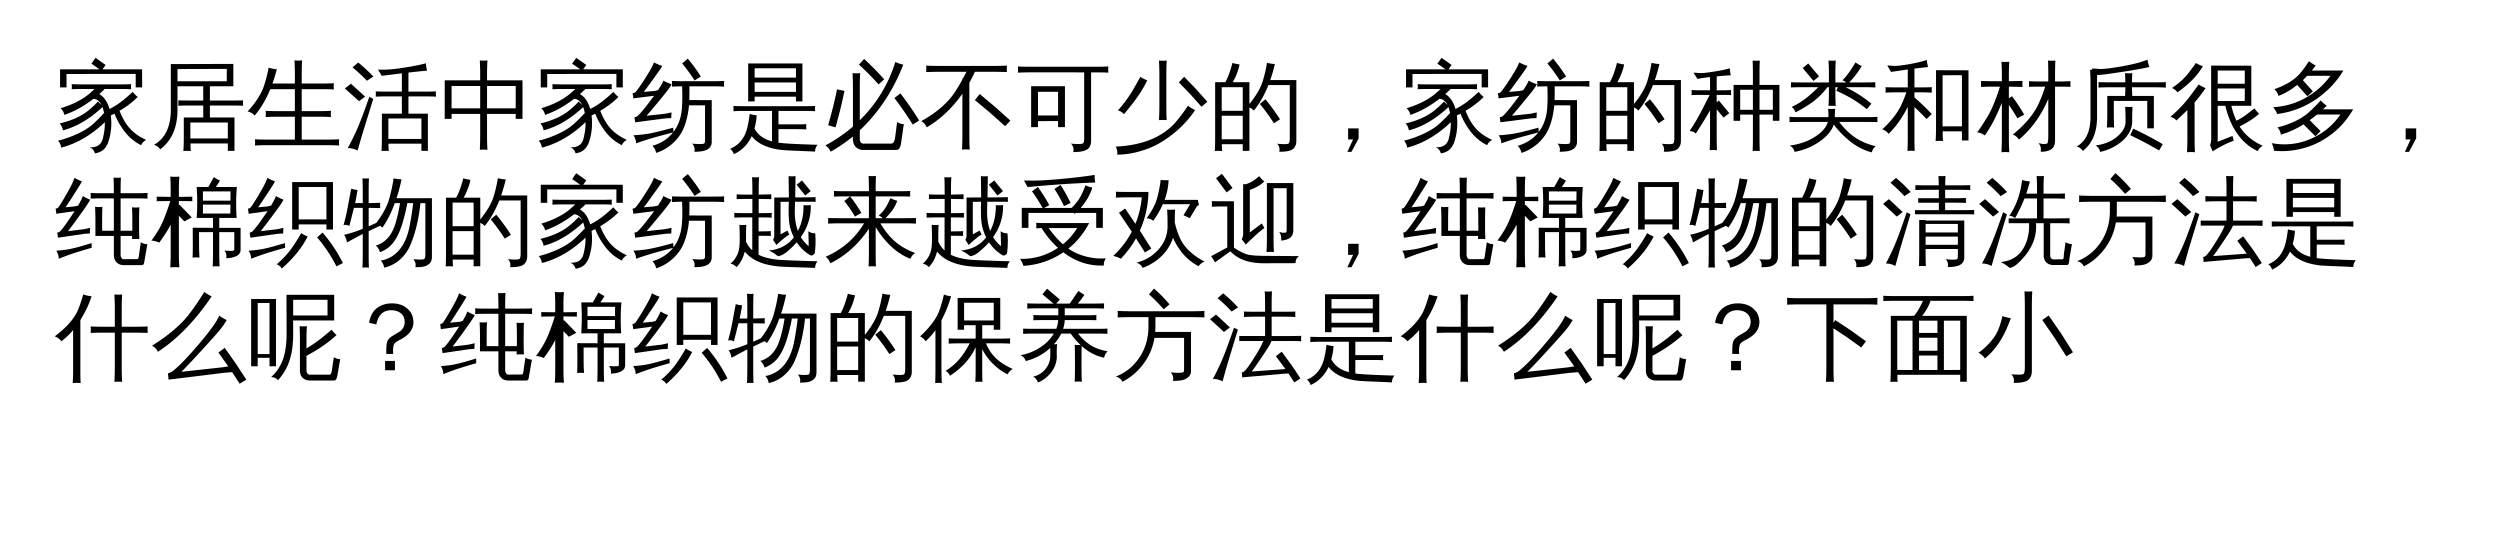 <svg xmlns="http://www.w3.org/2000/svg" xmlns:xlink="http://www.w3.org/1999/xlink" width="1039.824" height="230.513" viewBox="0 0 779.868 172.885"><rect x="0" y="0" width="779.868" height="172.885" fill="#808080" stroke="none"/><defs><symbol id="b" overflow="visible"><path d="M8.203-15.75c-.98 0-1.96.027-2.937.078a6.665 6.665 0 0 0 0-1.578c.976.043 1.957.063 2.937.063h12.672c.977 0 1.957-.02 2.938-.063a6.665 6.665 0 0 0 0 1.578c-.981-.05-1.961-.078-2.938-.078h-5.469l.078.11-1.609 1.468c1.469.856 2.535 2.406 3.203 4.656a23.706 23.706 0 0 0 3.531-2.187c1.114-.844 2.344-1.89 3.688-3.14.457.585.976 1.109 1.562 1.577-1.562 1.586-3.449 3.024-5.656 4.313.875 2.262 1.945 4.101 3.219 5.515 1.27 1.418 2.969 2.61 5.094 3.579a3.246 3.246 0 0 0-1.578 1.64C25.02.844 23.358-.504 21.953-2.266a22.636 22.636 0 0 1-3.328-5.78l-1.14.546c.363 3.012.062 5.883-.907 8.61-.2.468-.465.937-.797 1.406-.699.976-1.793 1.582-3.281 1.812-.23-.898-.766-1.523-1.61-1.875 1.47.02 2.532-.32 3.188-1.015.508-.555.844-1.278 1-2.172a17.98 17.98 0 0 0 .531-4.657C11.367-1.348 6.83 1.297 1.984 2.547A3.696 3.696 0 0 0 1 .375c2.04-.5 4.055-1.207 6.047-2.125 2-.926 3.625-1.945 4.875-3.063A41.753 41.753 0 0 0 15.25-8.14l.156.141a11.228 11.228 0 0 0-.531-2.11c-4.023 3.75-8.14 6.172-12.36 7.266-.093-.812-.43-1.531-1-2.156 3.833-.906 6.868-2.297 9.11-4.172a28.42 28.42 0 0 0 2.844-2.656l1.11 1.078c-.524-1.008-1.196-1.633-2.017-1.875a3.085 3.085 0 0 0-.53-.047c-3.024 2.324-6.04 3.992-9.048 5A3.932 3.932 0 0 0 1.813-9.75c4-1.207 7.148-2.86 9.453-4.953v-.14h.156l1-.907Zm-4.547-.5H1.641v-5.625h12.328l-2.547-1.781 1.281-1.813 3.14 2.219-.968 1.375h12.36v5.625h-2v-4.188H3.655Zm0 0" style="stroke:none"/></symbol><symbol id="c" overflow="visible"><path d="M12.422 3.61a10.264 10.264 0 0 0-2.297 0 71.24 71.24 0 0 0 .125-4.172V-6.86h6.063v-3.735h-4.657c-1.031 0-2.078.028-3.14.078a7.617 7.617 0 0 0 0-1.687c1.062.031 2.109.047 3.14.047h4.656v-4.453h-8.03v7.297c0 5.585-1.805 9.71-5.407 12.39-.469-.742-1.125-1.2-1.969-1.375C4.437-.285 6.203-3.957 6.203-9.312v-14.204l19.5-.062v6.969h-7.312v4.453h7.203c1.05 0 2.101-.016 3.156-.047a8.699 8.699 0 0 0 0 1.687 65.586 65.586 0 0 0-3.156-.078H18.39v3.735h7.672V3.547h-2.079V1.234H12.328c.02.801.05 1.594.094 2.375Zm11.562-8.907H12.297v4.969h11.687ZM8.281-18.157h15.375v-3.859l-15.375.047Zm0 0" style="stroke:none"/></symbol><symbol id="d" overflow="visible"><path d="M28.719-.063a11.46 11.46 0 0 0 0 1.938 66.039 66.039 0 0 0-3.532-.094H6.032c-1.187 0-2.383.032-3.578.094.063-.648.063-1.293 0-1.938C3.648 0 4.843.032 6.031.032h8.875v-7.125H9.375c-1.2 0-2.39.032-3.578.094.062-.645.062-1.29 0-1.938a68.03 68.03 0 0 0 3.578.094h5.531v-6.844H7.234c-1.336 3.25-2.953 5.993-4.859 8.22A4.1 4.1 0 0 0 .172-8.75c2.52-2.758 4.207-5.379 5.062-7.86a44.426 44.426 0 0 0 1.5-5.796c.82.261 1.672.43 2.547.5a50.59 50.59 0 0 1-1.375 4.453h7v-2.875c0-1.438-.043-2.89-.125-4.36.801.106 1.594.106 2.375 0a86.355 86.355 0 0 0-.11 4.36v2.875h6.47a67.77 67.77 0 0 0 3.562-.094 8.458 8.458 0 0 0 0 1.938 83.378 83.378 0 0 0-3.562-.079h-6.47v6.844h5.563a67.77 67.77 0 0 0 3.563-.094 8.458 8.458 0 0 0 0 1.938 67.77 67.77 0 0 0-3.563-.094h-5.562V.031h8.14c1.188 0 2.364-.031 3.532-.093Zm0 0" style="stroke:none"/></symbol><symbol id="e" overflow="visible"><path d="M14.203 3.61a9.85 9.85 0 0 0-2.25 0c.07-1.376.11-2.758.11-4.141v-7.516h6.234v-5.39H13.14c-1.012 0-2.016.027-3.016.078a7.2 7.2 0 0 0 0-1.641c1 .043 2.004.063 3.016.063h5.156v-5.704L12-19.859l-1.14-1.953c2.3.136 5.081-.079 8.343-.641 2.895-.445 5.094-.89 6.594-1.328.039.781.16 1.554.36 2.312-1.606.137-3.544.336-5.813.594v5.938h5.578c.988 0 1.992-.02 3.015-.063a7.2 7.2 0 0 0 0 1.64 60.85 60.85 0 0 0-3.015-.078h-5.578v5.391h6.062V3.547h-2.015V1.312H14.109c.02.758.051 1.524.094 2.297ZM24.391-6.563H14.078v6.39h10.313ZM8.14-13.297l1.234.625L5.937-1.578 4.484 3.453a7.116 7.116 0 0 0-1.453-.562 6.388 6.388 0 0 0-1.625-.204C2.281 1.113 3.18-.687 4.11-2.718c.926-2.031 2.27-5.554 4.032-10.578Zm-1.313-.078-1.875 1.422L.5-15.922l1.906-1.469Zm2.594-6.25-2.047 1.297a33.803 33.803 0 0 0-2.156-2.14 51.432 51.432 0 0 0-2.313-2.016l1.781-1.532a63.256 63.256 0 0 1 2.438 2.125c.79.73 1.555 1.485 2.297 2.266Zm0 0" style="stroke:none"/></symbol><symbol id="f" overflow="visible"><path d="M15 3.219a12.694 12.694 0 0 0-2.375 0c.07-1.45.11-2.903.11-4.36v-6.828H3.812v1.532H1.671v-12.016h11.062v-1.844c0-1.437-.039-2.89-.109-4.36.781.087 1.57.087 2.375 0a74.595 74.595 0 0 0-.125 4.36v1.844h11.063v12.015h-2.125v-1.53h-8.938v6.827c0 1.457.04 2.91.125 4.36ZM14.875-9.72h8.938v-6.969h-8.938Zm-2.14 0v-6.969H3.812v6.97Zm0 0" style="stroke:none"/></symbol><symbol id="g" overflow="visible"><path d="M22.89.14v-10.796h-5c-.218 2.437-.71 4.652-1.468 6.64a13.274 13.274 0 0 1-3.516 5.125c-1.574 1.446-3.328 2.473-5.265 3.079a4.033 4.033 0 0 0-1.172-2.204C10.102.93 12.727-1.21 14.344-4.453c.844-1.79 1.3-3.781 1.375-5.969.082-1.27.11-2.566.078-3.89a197.468 197.468 0 0 1-.047-2.266c-1.074 0-2.137.031-3.188.094a8.336 8.336 0 0 0 0-1.766 81.14 81.14 0 0 0 3.25.063h9.782c1.093 0 2.187-.02 3.281-.063a8.336 8.336 0 0 0 0 1.766 57.504 57.504 0 0 0-3.281-.094H18.03c0 1.898-.015 3.324-.047 4.281l7 .031V.797c0 .781-.297 1.441-.89 1.984-.813.719-2.324 1.067-4.532 1.047.227-.969.004-1.82-.671-2.547.625.082 1.363.13 2.218.14.864.009 1.375-.054 1.532-.187.164-.125.25-.492.25-1.093Zm-3.265-18.562a50.548 50.548 0 0 0-3.875-5.297l1.766-1.5a50.624 50.624 0 0 1 4.062 5.578ZM12.969-3.687l.062 1.468C9.457-1.3 6.921-.609 5.421-.14 3.93.33 2.583.773 1.376 1.203c0-.398-.063-.808-.188-1.234a4.206 4.206 0 0 0-.656-1.282c1.32-.062 2.79-.21 4.407-.453 1.625-.25 4.3-.89 8.03-1.921ZM9.89-18.36c.414.23.836.437 1.265.625.426.187.864.359 1.313.515a15.4 15.4 0 0 1-1.11 1.703c-.449.606-1.527 1.946-3.234 4.016-1.71 2.063-2.867 3.43-3.469 4.094l5.735-.61 2.046-.421-.078 1.765-1.734.078-9.516 1.235-.234-1.61c.445-.02.828-.187 1.14-.5.907-.894 2.145-2.39 3.72-4.484L7-13.641l-6.469.813-.234-1.61c.426-.019.766-.175 1.016-.468.687-.82 1.593-2.114 2.718-3.875 1.133-1.77 1.867-2.989 2.203-3.657.332-.675.579-1.21.735-1.609.406.219.82.422 1.25.61.437.187.879.351 1.328.484-.219.387-.492.82-.813 1.297-.324.48-1.12 1.593-2.39 3.343-1.262 1.75-2.117 2.907-2.563 3.47l3.39-.298 1.032-.234c.363-.54.68-1.04.953-1.5.281-.457.524-.953.735-1.484Zm0 0" style="stroke:none"/></symbol><symbol id="h" overflow="visible"><path d="M9.016-7.547a17.303 17.303 0 0 1-.704 4.094c1.07 2.031 2.899 3.375 5.485 4.031v-9.484h-9c-1.012 0-2.027.031-3.047.094a7.201 7.201 0 0 0 0-1.641 72.34 72.34 0 0 0 3.047.062h19.422c1.008 0 2.023-.02 3.047-.062a7.201 7.201 0 0 0 0 1.64 49.977 49.977 0 0 0-3.047-.093h-8.407v4.187H21.5c.988 0 1.992-.015 3.016-.047a7.065 7.065 0 0 0 0 1.625 60.85 60.85 0 0 0-3.016-.078h-5.688V1c1.364.188 3.54.336 6.532.453 2.988.125 4.879.188 5.672.188a3.232 3.232 0 0 0-.782 2.14 473.094 473.094 0 0 0-5.53-.25 134.273 134.273 0 0 1-4.485-.219c-4.574-.449-7.824-1.902-9.75-4.359-1.25 2.633-3.117 4.516-5.594 5.64a3.28 3.28 0 0 0-1.14-1.687C3.616 1.726 5.44-.625 6.202-4.156c.281-1.27.488-2.54.625-3.813.719.219 1.445.36 2.188.422Zm-.641-4.344H6.359v-11.828h16.922v11.828h-2.015v-1.468H8.375Zm12.89-7.406v-2.922H8.376v2.922Zm0 1.5H8.376v2.953h12.89Zm0 0" style="stroke:none"/></symbol><symbol id="i" overflow="visible"><path d="M23.86-14.375a106.502 106.502 0 0 1 5.859 8.453l-2.016 1.266a108.95 108.95 0 0 0-5.719-8.282Zm.89-8.969c-3.125 8.063-7.648 14.899-13.563 20.5v2.75c0 .375.094.696.282.969.195.27.453.406.765.406H21c.656-.011 1.063-.683 1.219-2.015l.625-4.735a3.077 3.077 0 0 0 2.078.64L24.094.938c-.188 1.54-.672 2.313-1.453 2.313H12.203c-.898 0-1.648-.305-2.25-.906C9.234 1.625 8.93.53 9.047-.937a47.529 47.529 0 0 1-6.969 4.75 4.21 4.21 0 0 0-1.61-1.97 47.257 47.257 0 0 0 8.579-5.859v-12.328c0-1.457-.04-2.91-.11-4.36.79.087 1.579.087 2.36 0a85.221 85.221 0 0 0-.11 4.36V-6a43.473 43.473 0 0 0 5.422-6.438 43.76 43.76 0 0 0 5.672-11.75c.782.375 1.602.657 2.469.844Zm-7.703 6.157a84.547 84.547 0 0 0-6.125-6.172l1.61-1.766a82.945 82.945 0 0 1 6.265 6.36Zm-10.64 2.015a145.884 145.884 0 0 1-2.798 11.39l-2.296-.671c1.07-3.688 2-7.414 2.78-11.188Zm0 0" style="stroke:none"/></symbol><symbol id="j" overflow="visible"><path d="m28.172-5.89-1.64 1.734-4.657-4.157-4.781-3.984 1.531-1.875 4.828 4.047ZM15.484 3.155a12.862 12.862 0 0 0-2.39 0c.07-1.46.11-2.933.11-4.422v-13C10.053-9.805 6.347-6.312 2.077-3.78A4.105 4.105 0 0 0 .375-5.734a39.976 39.976 0 0 0 4.14-2.61c2.551-1.875 4.563-3.86 6.032-5.953.781-1.144 1.664-2.617 2.656-4.422v-.375h.203c.395-.738.75-1.41 1.063-2.015H5.656c-1.25 0-2.5.027-3.75.078.051-.657.051-1.328 0-2.016 1.25.063 2.5.094 3.75.094H23.36c1.25 0 2.5-.031 3.75-.094a9.15 9.15 0 0 0 0 2.016c-1.25-.051-2.5-.078-3.75-.078h-6.265a42.412 42.412 0 0 1-1.719 3.422v16.421c0 1.489.035 2.961.11 4.422Zm0 0" style="stroke:none"/></symbol><symbol id="k" overflow="visible"><path d="M21.203-.5v-20.438H4.093a67.77 67.77 0 0 0-3.562.094c.07-.644.07-1.289 0-1.937a67.77 67.77 0 0 0 3.563.093h21.093a67.77 67.77 0 0 0 3.563-.093 8.458 8.458 0 0 0 0 1.937 67.77 67.77 0 0 0-3.563-.093H23.36V.297c0 1.383-.43 2.332-1.28 2.844-.919.539-2.345.8-4.282.78.238-.991.004-1.87-.703-2.64a19.96 19.96 0 0 0 2.218.14c.833.009 1.352-.073 1.563-.25.219-.179.328-.734.328-1.671ZM6.797-3.86h-2.14v-12.765h10.546v12.766h-2.14v-1.875H6.796Zm6.266-11.015H6.796V-7.5h6.266Zm0 0" style="stroke:none"/></symbol><symbol id="l" overflow="visible"><path d="M23.594-10.547a11.4 11.4 0 0 0 2.234 1.375c-3.031 4.48-7.015 8.074-11.953 10.781-1.7.895-3.621 1.63-5.766 2.204a27.084 27.084 0 0 1-6.593.937 3.903 3.903 0 0 0-.485-2.531C9.071 1.852 15.18-.535 19.36-4.953a52.913 52.913 0 0 0 4.235-5.594Zm6.047-1.219-1.828 1.547-3.485-3.89-3.594-3.72 1.672-1.733 3.688 3.812ZM8.75-19.53c.688.449 1.398.808 2.14 1.078-1.273 2.656-3.07 5.414-5.39 8.265L3.61-7.874a3.675 3.675 0 0 0-1.876-1.203c1.75-1.914 3.329-4.063 4.735-6.438Zm8.203 13.5a11.795 11.795 0 0 0-2.406 0c.082-1.469.125-2.942.125-4.422v-9.75c0-1.469-.043-2.942-.125-4.422.8.094 1.601.094 2.406 0a88.255 88.255 0 0 0-.11 4.422v9.75c0 1.48.036 2.953.11 4.422Zm0 0" style="stroke:none"/></symbol><symbol id="m" overflow="visible"><path d="M20.406-5.063a59.047 59.047 0 0 0-4.39-6.03l1.734-1.438a62.423 62.423 0 0 1 4.563 6.234Zm4.953-11.921h-6.672c-1.25 3.168-2.765 5.824-4.546 7.968a3.782 3.782 0 0 0-1.375-.968v13.53h-2.079V1.47h-6.53c.019.718.05 1.43.093 2.14a9.987 9.987 0 0 0-2.266 0 93.43 93.43 0 0 0 .094-4.171V-17.86h3.156c.801-1.364 1.547-3.375 2.235-6.032.718.23 1.457.387 2.218.47-.312 1.741-1.015 3.593-2.109 5.562h5.188v6.797c2.007-2.47 3.375-4.774 4.093-6.922a42.112 42.112 0 0 0 1.391-5.938c.79.219 1.61.344 2.453.375a46.219 46.219 0 0 1-1.437 5.016h8.14V.5c0 .977-.324 1.781-.968 2.406-.7.633-2.153.942-4.36.922.219-.95-.008-1.789-.672-2.515a17.9 17.9 0 0 0 2.125.14c.813.008 1.313-.062 1.5-.219.219-.28.328-.84.328-1.671Zm-14.672 8.03v-7.358H4.125v7.359Zm0 1.548H4.125v7.343h6.563Zm0 0" style="stroke:none"/></symbol><symbol id="n" overflow="visible"><path d="M16.844-.344 14.609 3.86h-1.28L15.108 0h-1.546v-3.453h3.28Zm0 0" style="stroke:none"/></symbol><symbol id="o" overflow="visible"><path d="M22.016 3.61a9.58 9.58 0 0 0-2.22 0c.052-1.4.079-2.778.079-4.141v-7.235h-3.969v1.938h-2.062v-11.188h6.031V-20.5c0-1.383-.027-2.758-.078-4.125.738.074 1.476.074 2.219 0a103.222 103.222 0 0 0-.078 4.125v3.484h6.203v11.188h-2.047v-1.938h-4.157V-.53c0 1.363.024 2.742.079 4.14Zm-.078-12.86h4.156v-6.266h-4.157Zm-2.063 0v-6.266h-3.969v6.266ZM8.578-.734c0 1.363.031 2.722.094 4.078a10.248 10.248 0 0 0-2.281 0C6.46 1.988 6.5.629 6.5-.734v-8.407l-.094.204C5.781-7.782 4.883-6.285 3.72-4.454l-1.672 2.61a2.803 2.803 0 0 0-.875-.563A4.175 4.175 0 0 0 .14-2.672a56.802 56.802 0 0 0 1.843-2.89c.614-1.02 1.407-2.473 2.375-4.36l2.032-3.984H3.719c-1 0-2.008.023-3.016.062.04-.258.063-.52.063-.781 0-.258-.024-.531-.063-.813 1.008.063 2.016.094 3.016.094H6.5v-4.125c-1.23.137-2.164.262-2.797.375-.637.117-1.023.172-1.156.172l-1.203-1.89a6.01 6.01 0 0 1 .984.03c.414.032.852.06 1.313.079.457.023 1.535-.094 3.234-.344 1.695-.258 2.96-.476 3.797-.656.832-.188 1.5-.352 2-.5a15.494 15.494 0 0 0 .297 2.172c-.524.023-1.168.062-1.938.125-.761.054-1.578.133-2.453.234v4.328h1.5c1.008 0 2.016-.031 3.016-.094a9.785 9.785 0 0 0-.031.813c0 .262.007.523.03.781-1-.039-2.007-.062-3.015-.062h-1.5v2.281l.672-.531 3.25 3.953-1.781 1.375-2.14-2.578Zm0 0" style="stroke:none"/></symbol><symbol id="p" overflow="visible"><path d="M4.328-5.469c-1.012 0-2.027.016-3.047.047a7.2 7.2 0 0 0 0-1.64c1.02.062 2.035.093 3.047.093h9.11c.039-.937.003-1.804-.11-2.61a9.85 9.85 0 0 0 2.25 0 14.722 14.722 0 0 0-.125 2.61h10.281c1 0 2.004-.031 3.016-.093a8.223 8.223 0 0 0 0 1.64 97.612 97.612 0 0 0-3.016-.047h-8.922c1.52 1.992 3.145 3.59 4.875 4.797 1.739 1.207 3.91 2.133 6.516 2.781a3.196 3.196 0 0 0-1.234 1.907C24.602 3.41 22.41 2.312 20.39.719a29.123 29.123 0 0 1-5.282-5.375C14.461-2.72 12.973-.941 10.641.672a19.272 19.272 0 0 1-7.766 3.187c-.2-.918-.719-1.57-1.563-1.953C5.103 1.414 8.25.133 10.75-1.937c1.3-1.094 2.14-2.27 2.516-3.532ZM15.61-16.312v1.734c0 1.367.036 2.742.11 4.125a10.316 10.316 0 0 0-2.25 0c.082-1.383.125-2.758.125-4.125v-1.735h-.469c-1.336 1.782-2.828 3.29-4.484 4.516a35.451 35.451 0 0 1-5.5 3.328 3.107 3.107 0 0 0-1.172-1.687 23.012 23.012 0 0 0 3.922-2.297c1.257-.914 2.722-2.203 4.39-3.86H4.766c-1.012 0-2.024.032-3.032.094.051-.55.051-1.097 0-1.64a71.2 71.2 0 0 0 3.032.062h8.828V-20.5c0-1.383-.043-2.758-.125-4.125.758.074 1.508.074 2.25 0a76.09 76.09 0 0 0-.11 4.125v2.703H19c-.344-.3-.746-.52-1.203-.656.957-.938 1.926-2.164 2.906-3.688l1.203-1.906c.602.461 1.242.836 1.922 1.125-.93 1.656-2.226 3.367-3.89 5.125h5.156c1 0 2.004-.02 3.015-.062a7.201 7.201 0 0 0 0 1.64 48.868 48.868 0 0 0-3.015-.093h-6.297a40.075 40.075 0 0 1 8.047 5.125l-1.422 1.734a38.77 38.77 0 0 0-9.516-5.719l.469-1.14Zm-5.093-3.391L8.78-18.266l-3.36-4.015 1.72-1.438Zm0 0" style="stroke:none"/></symbol><symbol id="q" overflow="visible"><path d="M19.172.5a10.125 10.125 0 0 0-2.281 0c.082-1.383.125-2.77.125-4.156V-21.61l10.125.03V.298h-2.047v-2.844h-6c0 1.012.023 2.027.078 3.047ZM8.203-21.844l-5.219.766-1.171-2c.687 0 1.332.043 1.937.125.895.043 2.508-.133 4.844-.531 2.332-.407 4.18-.852 5.547-1.344.062.762.195 1.5.406 2.219-1.563.18-2.985.343-4.266.5v5.859h2.281c1.051 0 2.102-.02 3.157-.063a8.86 8.86 0 0 0 0 1.704 53.311 53.311 0 0 0-3.156-.094H10.28v1.578a76.27 76.27 0 0 1 5.406 5.188l-1.624 1.546a80.843 80.843 0 0 0-3.782-3.718v9.53c0 1.384.024 2.77.078 4.157a9.85 9.85 0 0 0-2.25 0c.063-1.387.094-2.773.094-4.156v-9.61C6.535-6.832 4.54-4.02 2.22-1.75A3.739 3.739 0 0 0 .234-3.156c2.75-2.52 4.723-5.04 5.922-7.563a40.414 40.414 0 0 0 1.61-3.984H4.39c-1.055 0-2.094.031-3.125.094.05-.563.05-1.13 0-1.704a74.99 74.99 0 0 0 3.125.063h3.812Zm16.89 17.75v-15.968l-6.03.03v15.938Zm0 0" style="stroke:none"/></symbol><symbol id="r" overflow="visible"><path d="M19.266-16.484c-1.094 0-2.188.023-3.282.062a6.365 6.365 0 0 0 0-1.765c1.094.062 2.188.093 3.282.093h2.78v-2.312c0-1.407-.026-2.813-.077-4.219.758.074 1.52.074 2.281 0a95.004 95.004 0 0 0-.094 4.219v2.312h1.563c1.082 0 2.172-.031 3.265-.093a9.521 9.521 0 0 0 0 1.765 91.583 91.583 0 0 0-3.265-.062h-1.563V.14c.02 1.351-.34 2.3-1.078 2.843-.844.582-1.98.864-3.406.844.195-1.012-.027-1.906-.672-2.687.414.093.86.18 1.328.265.813.02 1.297-.058 1.453-.234.176-.336.266-1.117.266-2.344v-11.484C19.805-7.414 16.754-3.187 12.89.03a3.884 3.884 0 0 0-1.907-1.578c3.801-3.05 6.485-6.254 8.047-9.61.688-1.468 1.367-3.241 2.047-5.327ZM9.75-.328c0 1.426.04 2.863.125 4.312a12.039 12.039 0 0 0-2.438 0c.083-1.449.125-2.886.125-4.312v-11.094l-.39.906C6.203-8.19 5.32-6.328 4.532-4.922A47.871 47.871 0 0 1 2.25-1.234a5.02 5.02 0 0 0-1.063-.641A4.17 4.17 0 0 0-.14-2.203C.66-3.305 1.563-4.66 2.563-6.266a30.58 30.58 0 0 0 2.546-5 70.67 70.67 0 0 0 1.86-5.218H4.594a65.93 65.93 0 0 0-3.532.093c.008-.312.016-.625.016-.937 0-.313-.008-.625-.016-.938 1.165.055 2.344.078 3.532.078h2.968v-1.78c0-1.427-.042-2.852-.125-4.282a12.039 12.039 0 0 0 2.438 0 71.296 71.296 0 0 0-.125 4.281v1.782l4.25-.079c-.023.313-.031.625-.031.938 0 .312.008.625.031.937l-4.25-.093v3.656l.969-.672a56.416 56.416 0 0 1 2 2.813c.633.96 1.238 1.945 1.812 2.953l-2.14 1.109a55.176 55.176 0 0 0-1.735-2.828l-.906-1.328Zm0 0" style="stroke:none"/></symbol><symbol id="s" overflow="visible"><path d="M18.563-3.375a110.4 110.4 0 0 1 9.203 4.844l-1.157 1.953a114.62 114.62 0 0 0-9.015-4.766Zm-3.75 1.203C15.788-3.297 16.238-4.57 16.155-6c0-1.406-.039-2.8-.11-4.188.759.075 1.52.075 2.282 0A78.31 78.31 0 0 0 18.218-6c.052 1.367-.234 2.61-.859 3.734A9.816 9.816 0 0 1 14.97.61c-1.844 1.563-4.09 2.657-6.735 3.282-.18-.899-.656-1.57-1.437-2.016 3.488-.469 6.16-1.82 8.015-4.047Zm-2.22-1.547c-.741-.07-1.491-.07-2.25 0 .071-1.383.11-2.781.11-4.187v-5.688h5.563c.039-.945.07-1.844.093-2.687h-5.25c-1.054 0-2.105.031-3.156.093.05-.57.05-1.14 0-1.703 1.05.043 2.102.063 3.156.063h5.22c0-.957-.032-1.914-.095-2.875a9.987 9.987 0 0 0 2.266 0c-.043 1.023-.074 1.98-.094 2.875h7.438c1.05 0 2.101-.02 3.156-.063a8.86 8.86 0 0 0 0 1.703 53.311 53.311 0 0 0-3.156-.093h-7.438c.02.898.051 1.793.094 2.687h6.734v10.11h-2.062v-8.547H12.5v4.125c0 1.406.031 2.804.094 4.187ZM5.22-7.03v-10.563c0-1.383-.043-2.781-.125-4.187.238.031.472.047.703.047l-.203-.375c.332-.02.804-.008 1.422.03.613.044 1 .075 1.156.095 1.445.011 3.86-.29 7.234-.907 3.375-.613 5.899-1.289 7.578-2.03.133.804.336 1.573.61 2.312-1.813.418-4.469.898-7.969 1.437-3.492.531-5.637.84-6.438.922-.792.074-1.421.121-1.89.14a89.659 89.659 0 0 0-.031 2.516V-7.03c0 4.781-1.485 8.316-4.454 10.61C2.364 2.847 1.728 2.39.907 2.202 3.781.555 5.22-2.52 5.22-7.03Zm0 0" style="stroke:none"/></symbol><symbol id="t" overflow="visible"><path d="M19.906.375c-1.968.707-4.164 1.813-6.578 3.313l-.797-1.907c.239-.656.36-1.34.36-2.047l-.032-22.78 12.532.03v12.5h-6.22c.415 1.762.946 3.313 1.595 4.657 1.187-.582 2.382-1.344 3.593-2.282l2.016-1.578c.438.625.926 1.196 1.469 1.703-1.617 1.418-3.653 2.735-6.11 3.954 1.707 2.648 4.125 4.656 7.25 6.03a3.324 3.324 0 0 0-1.578 1.657c-3.98-1.836-6.949-5.227-8.906-10.188a25.466 25.466 0 0 1-1.188-3.953h-2.406V.704l4.625-1.813Zm-5-12.375h8.453v-3.906h-8.453Zm8.453-5.39v-4.126h-8.453v4.125ZM7.812 3.983a11.903 11.903 0 0 0-1.25-.062c-.417 0-.828.02-1.234.062.082-1.343.125-2.695.125-4.046v-9.11l-3.406 3.25c-.23-.27-.5-.5-.813-.687a4.652 4.652 0 0 0-1.062-.485 43.6 43.6 0 0 0 3.172-2.968c1.07-1.114 2.164-2.415 3.281-3.907l2.36-3.187c.331.23.68.437 1.046.625.364.187.727.36 1.094.515a43.404 43.404 0 0 1-2.453 3.313l-.969 1.14v11.5c0 1.352.035 2.704.11 4.047ZM2.345-14.703c-.2-.29-.438-.55-.719-.781a3.205 3.205 0 0 0-.984-.563 25.479 25.479 0 0 0 2.718-2.094 18.918 18.918 0 0 0 2.563-2.75c.789-1.03 1.52-2.02 2.187-2.968.332.187.68.37 1.047.547.375.18.75.335 1.125.468a21.946 21.946 0 0 1-2.297 3.172 24.935 24.935 0 0 1-2.859 2.813 47.305 47.305 0 0 1-2.781 2.156Zm0 0" style="stroke:none"/></symbol><symbol id="u" overflow="visible"><path d="M17.016-2.61 15.406-1l-3.719-3.719C9.345-3.25 6.989-2.179 4.625-1.516A3.902 3.902 0 0 0 3.547-3.75C7.609-4.8 10.757-6.273 13-8.172a46.175 46.175 0 0 0 4.047-4.015 11.391 11.391 0 0 0 1.875 1.671l-1.172 1.11h9.422C24.754-5.164 21.395-1.852 17.094.53c-2.086 1.164-4.387 2.016-6.907 2.547-2.523.54-5.09.688-7.703.438A6.527 6.527 0 0 0 1.75 1.14c4.238.78 8.297.336 12.172-1.329 3.875-1.664 6.96-4.195 9.265-7.593h-7.265c-.762.617-1.531 1.199-2.313 1.75Zm-2.407-12.406-1.703 1.547-3.187-3.547c-1.899 1.524-3.852 2.664-5.86 3.422a3.773 3.773 0 0 0-1.28-2.094c3.57-1.25 6.226-2.863 7.968-4.843a34.336 34.336 0 0 0 2.828-3.89c.664.53 1.379.98 2.14 1.343a27.428 27.428 0 0 1-1.25 1.578h9.86c-2.21 3.637-5.117 6.664-8.719 9.078-3.594 2.406-7.57 3.902-11.922 4.485a6.983 6.983 0 0 0-1.28-2.141c3.624-.188 7-1.156 10.124-2.906 3.125-1.75 5.711-4.047 7.766-6.891h-7.266c-.45.48-.898.938-1.344 1.375Zm0 0" style="stroke:none"/></symbol><symbol id="v" overflow="visible"><path d="M21.516 3.188c-.938 0-1.688-.293-2.25-.876-.563-.585-.844-1.374-.844-2.374v-5.86h-5.75v-4.828c0-1.406-.04-2.82-.11-4.25.758.105 1.52.105 2.282 0-.055 1.43-.078 2.844-.078 4.25v3.219h3.656v-10.094h-4.016a70.05 70.05 0 0 0-3.25.078 8.484 8.484 0 0 0 0-1.781c1.094.062 2.176.094 3.25.094h4.016v-.641c0-1.406-.031-2.82-.094-4.25.758.094 1.52.094 2.281 0-.054 1.43-.078 2.844-.078 4.25v.64h5.157c1.082 0 2.171-.03 3.265-.093a9.69 9.69 0 0 0 0 1.781 70.46 70.46 0 0 0-3.265-.078H20.53v10.094h3.657v-3.063c0-1.406-.032-2.82-.094-4.25.758.094 1.52.094 2.281 0-.055 1.43-.078 2.844-.078 4.25v1.422c0 1.43.023 2.844.078 4.25-.762-.07-1.523-.07-2.281 0 .02-.332.031-.664.031-1h-3.594v5.86c0 .374.086.703.266.984.187.281.437.422.75.422l4.047-.032c.27 0 .437-.117.5-.343.113-.399.18-.797.203-1.203l.547-3.72c.625.407 1.3.61 2.031.61l-1 5.75c-.063.364-.18.582-.344.656-.156.083-.289.126-.39.126ZM11.484-3.689l.016 1.47C8.344-1.302 6.102-.61 4.781-.142a85.124 85.124 0 0 0-3.547 1.344c0-.398-.062-.808-.187-1.234a4.818 4.818 0 0 0-.578-1.282 34.989 34.989 0 0 0 3.906-.453c1.438-.25 3.805-.89 7.11-1.921ZM8.75-18.358c.352.23.719.437 1.094.625.383.187.785.359 1.203.515a18.713 18.713 0 0 1-1.031 1.703c-.399.606-1.344 1.946-2.844 4.016-1.5 2.063-2.516 3.43-3.047 4.094l5.063-.61 1.828-.421-.094 1.765-1.516.078L1-5.359.766-6.97c.406-.02.742-.187 1.015-.5.801-.894 1.895-2.39 3.282-4.484l1.109-1.688-5.703.813-.203-1.61c.363-.019.664-.175.906-.468.582-.82 1.375-2.114 2.375-3.875 1.008-1.77 1.664-2.989 1.969-3.657.3-.675.515-1.21.64-1.609.364.219.735.422 1.11.61.382.187.785.351 1.203.484-.2.387-.446.82-.735 1.297-.293.48-.996 1.593-2.109 3.343-1.117 1.75-1.875 2.907-2.281 3.47l3.015-.298.907-.234c.312-.54.586-1.04.828-1.5.25-.457.469-.953.656-1.484Zm0 0" style="stroke:none"/></symbol><symbol id="w" overflow="visible"><path d="M21.406 3.61a8.919 8.919 0 0 0-2.14 0 85.25 85.25 0 0 0 .093-3.985v-6.719H15l.016 3.953c0 1.336.039 2.664.125 3.985a10.318 10.318 0 0 0-2.141 0c.04-1.32.063-2.649.063-3.985l-.032-5.328 6.328.031v-3.093h-5.093a68.456 68.456 0 0 0 0-9.64h3.625l1.75-3.11a9.864 9.864 0 0 0 1.875 1.093c-.293.563-.72 1.235-1.282 2.016h6.563a64.584 64.584 0 0 0-.063 9.64h-5.422v3.095h6.657v6.89c0 .469-.153.887-.453 1.25A2.844 2.844 0 0 1 26.359.5c-.843.352-1.804.531-2.875.531.176-.906-.011-1.707-.562-2.406 1 .137 1.945.156 2.844.063.156-.063.234-.258.234-.594v-5.188h-4.688v6.719c0 1.32.032 2.648.094 3.984ZM16.22-19.798v2.875h8.578l.031-2.875h-5.5l-.062.125a.5.5 0 0 1-.141-.125Zm0 4.11v2.796h8.547l.03-2.796ZM8.719 0c0 1.29.05 2.586.156 3.89a15.612 15.612 0 0 0-1.422-.062c-.48 0-.953.02-1.422.063.082-1.305.125-2.602.125-3.891v-9.422a36.987 36.987 0 0 1-1.672 2.86 57.41 57.41 0 0 1-1.906 2.75 4.59 4.59 0 0 0-1.14-.438A6.194 6.194 0 0 0 .14-4.453c.707-.914 1.43-1.992 2.171-3.234.739-1.239 1.422-2.672 2.047-4.297a79 79 0 0 0 1.672-4.829l-4.25.063a8.022 8.022 0 0 0 0-1.406l4.375.062v-2.437a62.38 62.38 0 0 0-.125-3.89c.469.042.942.062 1.422.062.477 0 .953-.02 1.422-.063a48.55 48.55 0 0 0-.156 3.89v2.438l4.219-.062c-.032.242-.047.48-.047.718 0 .231.015.461.046.688l-4.218-.063v1.329l.234-.125 3.781 3.921-2.312 1.235-1.703-1.75Zm0 0" style="stroke:none"/></symbol><symbol id="x" overflow="visible"><path d="M27.875 3.578a44.364 44.364 0 0 0-6.031-9.047l1.703-1.5a46.01 46.01 0 0 1 6.344 9.516ZM16.891-6.797c.625.43 1.289.781 2 1.063-1.72 3.449-4.407 6.773-8.063 9.984A3.404 3.404 0 0 0 9.25 2.922a27.793 27.793 0 0 0 4-4.125c1.145-1.477 2.36-3.344 3.64-5.594Zm-.782-1.11h-2.047v-14.812h12.735v14.813H24.75v-1.61h-8.64Zm8.641-13.265h-8.64v10.11h8.64ZM11.828-3.687l.031 1.468C8.598-1.3 6.29-.609 4.938-.14a95.456 95.456 0 0 0-3.672 1.344c0-.398-.063-.808-.188-1.234a4.392 4.392 0 0 0-.61-1.282 36.412 36.412 0 0 0 4.016-.453c1.477-.25 3.926-.89 7.344-1.921ZM9.016-18.36c.375.23.754.437 1.14.625.395.187.797.359 1.203.515a15.73 15.73 0 0 1-1.03 1.703C9.921-14.91 8.94-13.57 7.39-11.5 5.836-9.437 4.789-8.07 4.25-7.406l5.203-.61 1.875-.421-.078 1.765-1.594.078-8.625 1.235-.234-1.61c.406-.02.742-.187 1.015-.5.844-.894 1.977-2.39 3.407-4.484l1.172-1.688-5.891.813-.234-1.61c.382-.019.695-.175.937-.468.602-.82 1.426-2.114 2.469-3.875 1.039-1.77 1.71-2.989 2.015-3.657.313-.675.524-1.21.641-1.609.363.219.742.422 1.14.61.407.187.817.351 1.235.484-.2.387-.445.82-.734 1.297-.293.48-1.024 1.593-2.188 3.343a185.775 185.775 0 0 1-2.328 3.47l3.078-.298.938-.234c.332-.54.617-1.04.86-1.5.25-.457.476-.953.687-1.484Zm0 0" style="stroke:none"/></symbol><symbol id="y" overflow="visible"><path d="M27.672-17.688V.563c0 .938-.235 1.633-.703 2.094a3.826 3.826 0 0 1-1.703.953c-.7.164-1.618.239-2.75.22.218-.93-.008-1.767-.672-2.517.582.083 1.265.13 2.047.141.78.008 1.257-.062 1.437-.219.195-.242.297-.777.297-1.609v-15.766h-1.531c-.563 5.22-1.664 9.684-3.297 13.391a12.631 12.631 0 0 1-2.64 3.781 11.008 11.008 0 0 1-5.391 2.953 3.957 3.957 0 0 0-1.047-2.203A9.625 9.625 0 0 0 16.625-.64c1.852-1.718 3.156-4.218 3.906-7.5.25-1.132.5-2.5.75-4.093.258-1.602.438-2.907.532-3.907H20a58.258 58.258 0 0 1-1.547 6.36c-.906 2.93-2.012 5.094-3.312 6.5a9.108 9.108 0 0 1-3.688 2.437 4.112 4.112 0 0 0-1.297-2.078c3.082-.883 5.18-3.348 6.297-7.39a51.7 51.7 0 0 0 1.266-5.829h-1.64c-1.138 3.125-2.43 5.668-3.876 7.625a3.738 3.738 0 0 0-2.219-1.03c2.051-2.614 3.446-5.071 4.188-7.376a48.702 48.702 0 0 0 1.547-6.969c.8.2 1.625.305 2.469.313a50.325 50.325 0 0 1-1.563 5.89ZM7.937-.14c0 1.364.024 2.739.079 4.125a7.595 7.595 0 0 0-1-.062c-.344 0-.684.02-1.016.062A91.61 91.61 0 0 0 6.094-.14v-6.39l-1.532.797-3.39 1.843a8.058 8.058 0 0 0-.297-1.171 4.657 4.657 0 0 0-.61-1.204 33.81 33.81 0 0 0 3.25-.906 41.837 41.837 0 0 0 2.579-.969v-6.53h-2.75L1.906-9.017a2.666 2.666 0 0 0-.875-.312 2.239 2.239 0 0 0-.937.047c.312-1.094.594-2.196.844-3.313.25-1.113.539-2.613.875-4.5l.671-3.547c.313.094.633.18.97.25.331.063.663.106 1 .125-.18 1.23-.391 2.446-.641 3.641l-.126.469h2.407v-3.61A91.61 91.61 0 0 0 6-23.89c.332.043.672.063 1.016.063.343 0 .675-.02 1-.063a104.628 104.628 0 0 0-.079 4.125v3.61l3.625-.094a5.301 5.301 0 0 0-.062.828c0 .274.02.543.063.813l-3.626-.063v5.766L12-10.75l.188 1.328-4.25 2.016Zm0 0" style="stroke:none"/></symbol><symbol id="z" overflow="visible"><path d="m25.86-19.906-1.704 1.375-2.687-3.344 1.656-1.344ZM21.874-7.47c1.227-2.363 1.813-5.047 1.75-8.047.75.075 1.504.063 2.266-.03.093 3.616-.946 6.952-3.11 10.015.625 1.031 1.442 1.968 2.453 2.812 0-1.562-.039-3.113-.109-4.656.645.45 1.36.664 2.14.64.176 1.95.145 3.903-.093 5.86a.93.93 0 0 1-.375.766c-.336.32-.715.379-1.14.171a12.776 12.776 0 0 1-4.141-3.984c-.793.899-1.746 1.824-2.86 2.781C17.54-.18 16.523.332 15.61.406a10.643 10.643 0 0 0-2.843-1.781c3.343-.29 5.957-1.656 7.843-4.094-.78-1.601-1.265-3.172-1.453-4.703-.18-1.531-.218-3.664-.125-6.406l-2.578.031v10.14l2.14-1.171.61 1.281c-.324.094-.914.496-1.765 1.203-.856.7-1.61 1.371-2.266 2.016l-1.063-1.64c.258-.364.391-.782.391-1.25v-11.923l4.563-.03-.094-6.642a10.62 10.62 0 0 0 2.172 0l-.11 6.641 3.657-.031c.914 0 1.82-.02 2.718-.063-.043.493-.031.98.032 1.47-.918-.04-1.836-.052-2.75-.032h-3.72c-.023 1.023-.042 2.012-.062 2.969-.023 2.28.301 4.328.969 6.14ZM3.719-4.516v-.875c0-1.32-.031-2.648-.094-3.984.352.043.707.063 1.063.063.363 0 .722-.02 1.078-.063a97.375 97.375 0 0 0-.079 3.984v1.266a8.495 8.495 0 0 0 1.954 2.719v-10.281H4.766c-.918 0-1.836.023-2.75.062a8.403 8.403 0 0 0 0-1.469c.914.043 1.832.063 2.75.063h2.906v-4.422H5.469c-.899 0-1.805.023-2.719.062a9.002 9.002 0 0 0 0-1.5c.914.063 1.82.094 2.719.094h2.203v-1.469c0-1.32-.031-2.648-.094-3.984.352.043.707.063 1.063.063.363 0 .734-.02 1.109-.063a71.808 71.808 0 0 0-.11 3.984v1.47l3.954-.095a8.535 8.535 0 0 0-.031.766c0 .25.007.496.03.734l-3.952-.062v4.422h1.343c.914 0 1.832-.02 2.75-.063a4.287 4.287 0 0 0-.062.75c0 .25.02.492.062.719a64.738 64.738 0 0 0-2.75-.063H9.61v4.36c1.727-.008 3.016-.035 3.86-.078a4.417 4.417 0 0 0 0 1.484c-.492-.008-1.778-.023-3.86-.047v5.875h-.093c1.625.864 3.82 1.41 6.593 1.64.758.063 2.758.15 6 .266 3.239.114 5.207.172 5.907.172A2.99 2.99 0 0 0 27.422 3a3.261 3.261 0 0 0-.188 1.063A662.64 662.64 0 0 0 21 3.842c-2.293-.062-3.953-.14-4.984-.234-3.356-.304-6.024-1.07-8-2.296A9.355 9.355 0 0 1 6.422.14a12.816 12.816 0 0 1-1.125-1.172c-.2.824-.496 1.644-.89 2.468-.4.833-.962 1.63-1.688 2.391a2.806 2.806 0 0 0-.813-.703A3.272 3.272 0 0 0 .813 2.75c.82-.648 1.507-1.523 2.062-2.625.563-1.094.844-2.64.844-4.64Zm0 0" style="stroke:none"/></symbol><symbol id="A" overflow="visible"><path d="M16.14-.64c0 1.406.024 2.82.079 4.25a10.125 10.125 0 0 0-2.282 0c.063-1.43.094-2.844.094-4.25v-7.5C10.645-3.204 6.63.378 1.984 2.61A4.145 4.145 0 0 0 .531.577c5.188-2.258 9.188-5.734 12-10.422H4.562c-1.093 0-2.187.031-3.28.094a8.19 8.19 0 0 0 0-1.75c1.093.031 2.187.047 3.28.047h9.47v-6.797h-5.86a43.435 43.435 0 0 1 3.515 5.156l-2 1.14a41.43 41.43 0 0 0-3.328-4.858l1.813-1.438H6.39c-1.094 0-2.188.023-3.282.063.051-.583.051-1.165 0-1.75a65.69 65.69 0 0 0 3.282.078h7.64v-.547c0-1.407-.031-2.813-.094-4.219.758.074 1.52.074 2.282 0a108.547 108.547 0 0 0-.078 4.219v.547h7.515a65.69 65.69 0 0 0 3.282-.078 6.905 6.905 0 0 0 0 1.75 91.934 91.934 0 0 0-3.282-.063h-7.515v6.797h2.187a3.41 3.41 0 0 0-1.25-.813 10.309 10.309 0 0 0 1.985-2.203c.539-.812 1.097-1.883 1.671-3.219.676.336 1.391.602 2.141.797-.605 1.836-1.828 3.649-3.672 5.438h6.266c1.093 0 2.187-.016 3.281-.047a6.905 6.905 0 0 0 0 1.75 57.504 57.504 0 0 0-3.281-.094h-7.844c1.363 2.305 2.875 4.184 4.531 5.64 1.664 1.462 3.774 2.669 6.328 3.626A3.315 3.315 0 0 0 27 1.234C24.719.336 22.656-1 20.812-2.78a29.08 29.08 0 0 1-4.671-5.89Zm0 0" style="stroke:none"/></symbol><symbol id="B" overflow="visible"><path d="M27.344 3.313c-4.586.195-8.797-1.18-12.64-4.126C10.972 1.72 6.82 3.13 2.25 3.423a6.733 6.733 0 0 0-1.078-2.188c4.312.114 8.265-1.03 11.86-3.437-1.9-1.707-3.595-3.754-5.095-6.14-.562 0-1.132.023-1.703.062.063-.57.063-1.14 0-1.703 1.032.043 2.079.062 3.141.062H22.75c-1.637 3.156-3.793 5.809-6.469 7.953C17.688-.945 19.43-.145 21.516.438c2.093.582 4.254.796 6.484.64a3.28 3.28 0 0 0-.656 2.234ZM3.812-8.438H1.735v-6.235l6.5.031c-1-1.789-2.105-3.52-3.312-5.187l1.844-1.344a49.68 49.68 0 0 1 3.546 5.656l-1.609.875h8.547a14.459 14.459 0 0 0 3.453-4.859 28.64 28.64 0 0 0 .906-2.203c.688.312 1.399.547 2.141.703-.688 2.25-1.906 4.371-3.656 6.36h6.937v6.203h-2.078v-4.657h-6.39l-.344.328a1.813 1.813 0 0 0-.235-.328H3.812Zm11.094-6.782a44.485 44.485 0 0 0-2.984-5.36l1.906-1.233a46.873 46.873 0 0 1 3.125 5.625Zm9.578-9.734a9.47 9.47 0 0 0 .172 2.375 336.52 336.52 0 0 0-19.36 1.265c-.874.075-1.46.122-1.75.141l-1.108-2.015c.343-.02.867-.02 1.578 0 2.062.074 5.273-.083 9.64-.47 4.364-.394 7.973-.827 10.828-1.296ZM10.156-8.375a27.211 27.211 0 0 0 4.422 5.063 20.176 20.176 0 0 0 4.453-5.063Zm0 0" style="stroke:none"/></symbol><symbol id="C" overflow="visible"><path d="M4.516-17.953c-1.137 0-2.282.031-3.438.094a6.937 6.937 0 0 0 0-1.844c1.156.043 2.3.062 3.438.062h6.75A30.483 30.483 0 0 1 8.578-7.578l3.578 5.61-2 1.202-2.781-4.39a30.778 30.778 0 0 1-4.734 6.36A7.238 7.238 0 0 0 .266.343a28.125 28.125 0 0 0 5.796-7.578l-3.984-5.907 1.906-1.328 3.22 4.781a29 29 0 0 0 1.984-8.265Zm12.703 9.015v-1.218c0-1.332-.043-2.66-.125-3.985a11.983 11.983 0 0 0 2.468 0 82.569 82.569 0 0 0-.093 3.954c.238 1.148.61 2.39 1.11 3.734.507 1.336 1.128 2.492 1.858 3.469.739.98 1.657 1.906 2.75 2.78 1.094.876 2.301 1.645 3.625 2.313a3.349 3.349 0 0 0-1.078.547c-.336.258-.609.555-.828.89a17.18 17.18 0 0 1-3.375-2.343 17.316 17.316 0 0 1-2.656-3.047 20.261 20.261 0 0 1-1.953-3.515c-.125.406-.274.796-.438 1.171a13.748 13.748 0 0 1-2.797 4.22C13.989 1.8 11.91 3.144 9.454 4.061a2.992 2.992 0 0 0-.734-.968A2.827 2.827 0 0 0 7.5 2.438C10.094 1.77 12.258.534 14-1.267c2.145-2.195 3.219-4.754 3.219-7.671Zm-.907-8.218h10.36l.36 1.672c-.294.03-.509.14-.641.328-.125.187-.508.812-1.141 1.875-.637 1.062-.992 1.672-1.063 1.828l-1.984-.906 2.047-3.454h-8.5a28.047 28.047 0 0 1-1.344 2.641 34.498 34.498 0 0 1-1.64 2.547 3.09 3.09 0 0 0-.954-.563 4.013 4.013 0 0 0-1.124-.234c.624-.832 1.269-1.844 1.937-3.031.676-1.195 1.203-2.578 1.578-4.14a40.9 40.9 0 0 0 .875-4.798c.395.055.8.086 1.219.094.414.012.832.008 1.25-.015a20.421 20.421 0 0 1-.969 5.359c-.086.273-.172.539-.265.797Zm0 0" style="stroke:none"/></symbol><symbol id="D" overflow="visible"><path d="M5.86-15.11H4.296c-1.086 0-2.172.032-3.266.094.051-.593.051-1.18 0-1.765a83.07 83.07 0 0 0 3.266.062h3.64V-2.28c1.5 1.054 2.915 1.777 4.25 2.172 1.051.25 2.708.382 4.97.406l11.077.078c-.75.55-1.105 1.285-1.062 2.203l-10.016.031c-4.531 0-7.976-1.242-10.328-3.718L2.016 2.344A10.992 10.992 0 0 0 .812.406L5.86-2.313Zm1.64-5.765L5.656-19.5l-3.312-4.422 1.844-1.375Zm12.906 20a10.895 10.895 0 0 0-2.312 0c.082-1.426.125-2.844.125-4.25v-17.281h8.25V-7.61c-.063 1.273-.555 2.12-1.469 2.546-.68.368-1.465.56-2.36.579.157-.97-.042-1.875-.593-2.72a9.54 9.54 0 0 0 1.031.298c.656.023 1.035-.024 1.14-.14.114-.126.173-.556.173-1.298v-12.453h-4.094v15.672c0 1.406.035 2.824.11 4.25Zm-9.593-5.656v-15.516h.843c1.133-.375 2.11-.875 2.922-1.5.332-.25.742-.586 1.235-1.015.468.605.992 1.152 1.578 1.64-1.075 1.106-2.575 1.992-4.5 2.656V-7l3.734-2.813.828 1.47c-.562.312-1.476 1.046-2.734 2.202a93.744 93.744 0 0 0-3.094 2.922L10.359-4.89c.301-.507.454-1.054.454-1.64Zm0 0" style="stroke:none"/></symbol><symbol id="E" overflow="visible"><path d="M23.828.328v-2.172H13.766V-.53c0 1.351.023 2.703.078 4.047a9.05 9.05 0 0 0-2.156 0c.05-1.344.078-2.696.078-4.047v-10.36h2v.172h12.062V.906c0 .739-.281 1.364-.844 1.875-.773.688-2.21 1.02-4.312 1 .219-.918.004-1.73-.64-2.437.581.082 1.284.129 2.109.14.832.008 1.32-.054 1.468-.187.145-.125.22-.45.22-.969Zm5.11-14.36a7.687 7.687 0 0 0 0 1.407 72.343 72.343 0 0 0-2.61-.047H10.453v-1.297h7.438v-2.312h-6.438v-1.407h6.438v-2.609h-4.516c-.95 0-1.89.024-2.828.063.05-.508.05-1.016 0-1.516.937.031 1.879.047 2.828.047h4.484c0-.969-.027-1.942-.078-2.922.719.074 1.446.074 2.188 0a45.89 45.89 0 0 0-.094 2.922h5.016c.957 0 1.906-.016 2.843-.047a6.149 6.149 0 0 0 0 1.516 68.313 68.313 0 0 0-2.843-.063h-5.032v2.61h3.688c.937 0 1.879-.02 2.828-.063a7.166 7.166 0 0 0 0 1.531c-.95-.039-1.89-.062-2.828-.062h-3.688v2.312h6.47c.874 0 1.741-.02 2.608-.062ZM23.828-7v-2.656H13.766V-7Zm0 3.86v-2.563H13.766v2.562ZM7.875-13.298l1.172.625L5.734-1.578 4.328 3.453c-.43-.23-.89-.418-1.39-.562a5.806 5.806 0 0 0-1.563-.204c.844-1.574 1.71-3.374 2.61-5.406.894-2.031 2.19-5.554 3.89-10.578Zm-1.25-.078-1.86 1.422L.5-15.922l1.813-1.469Zm2.484-6.25-1.968 1.297a31.76 31.76 0 0 0-2.094-2.14 56.831 56.831 0 0 0-2.234-2.016l1.718-1.532c.82.688 1.614 1.399 2.375 2.125.758.73 1.492 1.485 2.203 2.266Zm0 0" style="stroke:none"/></symbol><symbol id="F" overflow="visible"><path d="M23.625 3.156c-.918 0-1.652-.277-2.203-.828-.543-.555-.813-1.281-.813-2.187V-9.891h-2.39c.332 4.47-1.485 8.586-5.453 12.344-1.032 1-1.961 1.531-2.782 1.594a12.679 12.679 0 0 0-2.78-1.828c4.155-.367 6.898-2.664 8.233-6.906.5-1.696.704-3.43.61-5.204h-6.36v-1.5h8.844v-6.203H14.61a48.824 48.824 0 0 1-2.921 6.11 3.141 3.141 0 0 0-1.797-.704c2.132-3.101 3.46-6.828 3.984-11.171.8.23 1.613.375 2.438.437a52.305 52.305 0 0 1-1.141 3.828h3.36V-20.5c0-1.383-.04-2.758-.11-4.125.758.074 1.508.074 2.25 0a76.09 76.09 0 0 0-.11 4.125v1.406h3.657c1.008 0 2.023-.02 3.047-.062a7.2 7.2 0 0 0 0 1.64 61.491 61.491 0 0 0-3.047-.078h-3.657v6.203h5.141c1.02 0 2.024-.02 3.016-.062a8.223 8.223 0 0 0 0 1.64 58.94 58.94 0 0 0-3.016-.078h-3.062V.141c0 .332.086.625.265.875.188.257.426.39.719.39l2.75-.031c.156 0 .27-.059.344-.172a.574.574 0 0 0 .125-.36l.062-1.046.532-3.781c.601.406 1.265.609 1.984.609l-.813 4.656c0 .782-.125 1.367-.375 1.766a.64.64 0 0 1-.359.11ZM7.937-13.297l1.204.625L5.797-1.578 4.359 3.453a7.045 7.045 0 0 0-1.406-.562 5.965 5.965 0 0 0-1.578-.204A83.732 83.732 0 0 0 4-2.718c.906-2.031 2.219-5.554 3.938-10.578Zm-1.265-.078-1.844 1.422L.5-15.922l1.844-1.469Zm2.516-6.25-1.985 1.297a52.005 52.005 0 0 0-2.11-2.14 34.55 34.55 0 0 0-2.28-2.016l1.75-1.532a56.53 56.53 0 0 1 2.39 2.125c.77.73 1.516 1.485 2.234 2.266Zm0 0" style="stroke:none"/></symbol><symbol id="G" overflow="visible"><path d="M22.375-.375v-9.75h-9.234c-.5 3.023-1.653 5.734-3.454 8.14C7.896.41 5.712 2.266 3.141 3.579 2.703 2.691 2 2.156 1.03 1.968 3.801.907 6.082-.811 7.875-3.186c2.258-2.989 3.39-6.504 3.39-10.547v-2.844H5.392c-1.25 0-2.5.031-3.75.094.07-.688.07-1.368 0-2.047 1.25.074 2.5.11 3.75.11H25c1.25 0 2.5-.036 3.75-.11-.055.68-.055 1.36 0 2.047-1.25-.063-2.5-.094-3.75-.094H13.437v2.844c0 .586-.023 1.171-.062 1.765h11.156V.203c0 .781-.261 1.406-.781 1.875a4.17 4.17 0 0 1-1.844.969c-.761.176-1.758.265-2.984.265.207-1.023-.04-1.914-.735-2.671.645.082 1.422.129 2.329.14.906.008 1.441-.054 1.609-.187.164-.125.25-.45.25-.969Zm-6.36-18.656a49.23 49.23 0 0 0-4.593-4.657L13-25.5a45.575 45.575 0 0 1 4.828 4.922Zm0 0" style="stroke:none"/></symbol><symbol id="H" overflow="visible"><path d="M9.61-9.14v-1.547h8.046v-6.032h-3.484c-1.055 0-2.094.032-3.125.094.05-.57.05-1.14 0-1.703a74.99 74.99 0 0 0 3.125.062h3.484v-2.203c0-1.383-.039-2.77-.11-4.156.759.074 1.509.074 2.25 0a92.342 92.342 0 0 0-.093 4.156v2.203h4.281c1.032 0 2.07-.02 3.125-.062a8.86 8.86 0 0 0 0 1.703 52.757 52.757 0 0 0-3.125-.094h-4.28v6.032h6.062c1.05 0 2.109-.02 3.172-.063a7.758 7.758 0 0 0 0 1.703 54.038 54.038 0 0 0-3.172-.094h-6.094c-.18.418-.414.891-.703 1.422-.293.524-1.153 1.84-2.578 3.953C14.973-1.66 14-.28 13.469.375l9.812-.703.703-.078-2.953-3.985 1.813-1.406 3.015 4.094c.97 1.406 1.907 2.82 2.813 4.25L26.766 3.78 24.953 1l-1.562.078-12.875 1.125L10.39.641a1.61 1.61 0 0 0 1-.532c.78-.832 1.796-2.273 3.046-4.328 1.344-2.125 2.223-3.765 2.641-4.922Zm-1.641-4.157 1.203.625L5.797-1.578 4.39 3.453a7.045 7.045 0 0 0-1.407-.562 6.202 6.202 0 0 0-1.609-.204c.863-1.574 1.742-3.374 2.64-5.406C4.91-4.75 6.228-8.273 7.97-13.297Zm-1.297-.078-1.844 1.422L.5-15.922l1.844-1.469Zm2.547-6.25-2.016 1.297a38.63 38.63 0 0 0-2.094-2.14 44.582 44.582 0 0 0-2.265-2.016l1.719-1.532a45.702 45.702 0 0 1 2.421 2.125c.77.73 1.516 1.485 2.235 2.266Zm0 0" style="stroke:none"/></symbol><symbol id="I" overflow="visible"><path d="M21 3.61a11.261 11.261 0 0 0-2.406 0 79.35 79.35 0 0 0 .125-4.422v-10.922h-3.813c-1.23 0-2.469.027-3.719.078.063-.676.063-1.348 0-2.016 1.227.055 2.47.078 3.72.078h3.812v-5.64c0-1.489-.043-2.961-.125-4.422.8.074 1.601.074 2.406 0a75.27 75.27 0 0 0-.125 4.422v5.64h4.375a85.45 85.45 0 0 0 3.734-.078c-.054.668-.054 1.34 0 2.016a92.054 92.054 0 0 0-3.734-.078h-4.375V-.813c0 1.477.04 2.954.125 4.422Zm-12.953.374c-.406-.043-.82-.062-1.235-.062-.406 0-.812.02-1.218.062.082-1.367.125-2.742.125-4.125v-12.421L5.25-12a22.832 22.832 0 0 1-3.203 2.953 4.65 4.65 0 0 0-.86-.875 3.8 3.8 0 0 0-1.218-.656 33.677 33.677 0 0 0 3.406-2.89c1.727-1.72 2.969-3.395 3.719-5.032.289-.645.613-1.492.968-2.547.364-1.062.626-1.93.782-2.61.426.137.86.259 1.297.36.445.094.894.168 1.343.219-.648 1.875-1.296 3.43-1.953 4.656A56.923 56.923 0 0 1 7.97-15.64v15.5c0 1.383.023 2.758.078 4.125Zm0 0" style="stroke:none"/></symbol><symbol id="J" overflow="visible"><path d="m29.75 2.906-2.078 1.281L25.328.579l-2.812.235L5.5 2.905 5.297.937a4.017 4.017 0 0 0 1.64-.796c1.657-1.301 3.922-3.602 6.797-6.907 2.883-3.312 4.973-5.945 6.266-7.906.488-.758.926-1.55 1.313-2.375a14.1 14.1 0 0 0 2.312 1.375c-.45.824-1.059 1.73-1.828 2.719-.774.98-2.735 3.195-5.89 6.64-3.15 3.45-5.29 5.711-6.423 6.782l12.86-1.406 1.781-.297-3.078-4.297L23.016-7l3.453 4.89Zm-13.094-27.36a13.247 13.247 0 0 0 2.282 1.407C13.77-15.43 8.18-9.672 2.172-5.766A4.045 4.045 0 0 0 .344-7.672c5-3.125 8.797-6.328 11.39-9.61a79.611 79.611 0 0 0 4.922-7.171Zm0 0" style="stroke:none"/></symbol><symbol id="K" overflow="visible"><path d="M16.484-9.578c0-1.406-.03-2.8-.093-4.188.75.086 1.504.086 2.265 0a67.662 67.662 0 0 0-.125 4.188v2.75a42.962 42.962 0 0 0 5.094-3.531l2.75-2.297c.457.617.969 1.172 1.531 1.672-2.593 2.367-5.718 4.523-9.375 6.468v4.61c0 .344.098.64.297.89.195.258.442.391.735.391h6.03c.407 0 .677-.352.813-1.047l.657-4.422c.601.407 1.265.61 1.984.61l-.813 4.75c-.148.945-.355 1.53-.625 1.75a.762.762 0 0 1-.5.171h-7.578c-.875 0-1.605-.277-2.187-.828-.574-.543-.86-1.296-.86-2.265Zm-4.187-13.969h14.875v8H14.375v4.188c.02 4-.586 7.359-1.813 10.078a17.266 17.266 0 0 1-2.906 4.36c-.586-.65-1.312-.962-2.187-.938a13.186 13.186 0 0 0 3.218-4.313c1.094-2.344 1.641-5.406 1.641-9.187Zm2.078 6.453h10.719v-4.89H14.375ZM3.312-1.266H1.267V-22.25h7.75v20.984H7V-3.89H3.312ZM7-21H3.312v15.938H7Zm0 0" style="stroke:none"/></symbol><symbol id="L" overflow="visible"><path d="M21.906-15.078c0 2.23-1.293 4.027-3.875 5.39-1.074.543-1.726.961-1.953 1.25-.398.45-.574 1.36-.531 2.735l.031.61h-2.14v-1.298c0-1.457.175-2.476.53-3.062.313-.445.77-.867 1.376-1.266 1.363-.781 2.191-1.285 2.484-1.515.895-.758 1.344-1.696 1.344-2.813 0-1.562-.7-2.656-2.094-3.281A5.204 5.204 0 0 0 15-18.734c-2 0-3.39.918-4.172 2.75l-.375 1.14a3.246 3.246 0 0 0-.094.531l-2.28-.5c.444-2.812 1.82-4.656 4.124-5.53.883-.352 1.875-.532 2.969-.532 2.187 0 3.922.664 5.203 1.984l.625.735c.563.875.863 1.902.906 3.078ZM16.141 0h-3.078v-2.922h3.078Zm0 0" style="stroke:none"/></symbol><symbol id="M" overflow="visible"><path d="M19.469 3.625a11.083 11.083 0 0 0-2.219 0c.063-1.367.094-2.742.094-4.125v-6.703c-1.543 3.437-4.211 6.406-8 8.906A3.366 3.366 0 0 0 7.969.172C9.602-.836 11-2.008 12.156-3.344c1.164-1.344 2.274-3.031 3.328-5.062h-3.562c-1.024 0-2.027.031-3.016.094.051-.551.051-1.098 0-1.641.989.043 1.992.062 3.016.062h5.422v-4.171h-3.61v1.406H11.72v-9.922h13.297v9.922h-2.032v-1.406h-3.593v4.171h5.672c1.019 0 2.035-.02 3.046-.062a8.224 8.224 0 0 0 0 1.64 49.404 49.404 0 0 0-3.047-.093h-4.5c.758 1.855 1.801 3.414 3.125 4.672 1.333 1.261 3.083 2.37 5.25 3.328a3.322 3.322 0 0 0-1.593 1.672C25.82.555 24.336-.488 22.89-1.875a17.508 17.508 0 0 1-3.5-4.719V-.5c0 1.383.023 2.758.078 4.125Zm3.515-24.703h-9.25v5.531h9.25ZM6.797 3.984a8.858 8.858 0 0 0-1.063-.062c-.343 0-.683.02-1.015.062.05-1.367.078-2.742.078-4.125v-12.421L4.422-12a23.368 23.368 0 0 1-2.688 2.953A4.647 4.647 0 0 0 1-9.922a3.218 3.218 0 0 0-1-.656c1-.895 1.938-1.86 2.813-2.89 1.468-1.72 2.519-3.395 3.156-5.032a38.3 38.3 0 0 0 .812-2.547c.301-1.062.52-1.93.657-2.61.351.137.71.259 1.078.36.375.094.757.168 1.156.219-.555 1.875-1.106 3.43-1.656 4.656-.543 1.23-.993 2.156-1.344 2.781v15.5c0 1.383.039 2.758.125 4.125Zm0 0" style="stroke:none"/></symbol><symbol id="N" overflow="visible"><path d="M20.469 3.578a9.58 9.58 0 0 0-2.219 0c.05-1.375.078-2.758.078-4.14v-3.25c0-1.383-.027-2.758-.078-4.126a10.44 10.44 0 0 0 1.813.032 20.729 20.729 0 0 1-3.047-3.547H14.03a13.432 13.432 0 0 1-2.297 3.344c.352 0 .696-.02 1.032-.063a26.828 26.828 0 0 0-.094 3.75c0 1.836-.57 3.496-1.703 4.984-1.125 1.5-2.528 2.583-4.203 3.25a3.085 3.085 0 0 0-1.47-1.843C6.86 1.613 8.134.829 9.126-.391c1-1.218 1.5-2.562 1.5-4.03V-6.97c-2.2 1.992-4.758 3.356-7.672 4.094-.25-.895-.812-1.508-1.687-1.844 2.144-.332 4.171-1.11 6.078-2.328 1.914-1.219 3.379-2.687 4.39-4.406H5.188c-1.024 0-2.04.031-3.047.094.05-.551.05-1.098 0-1.641 1.007.043 2.023.063 3.046.063H12.5c.352-.907.55-1.817.594-2.735h-4.75c-.992 0-1.996.024-3.016.063a7.2 7.2 0 0 0 0-1.641 49.25 49.25 0 0 0 3.016.094h4.781v-2.172H6.437c-1.011 0-2.015.031-3.015.094a7.201 7.201 0 0 0 0-1.641c1 .043 2.004.063 3.015.063h5.188L8.172-23.72l1.469-1.734 3.953 3.375-1.094 1.265h4.188c.218-.28.425-.566.625-.859l1.218-1.844.907-1.28a9.7 9.7 0 0 0 1.843 1.25c-.43.648-1.11 1.558-2.047 2.733h5.188c1 0 2.004-.019 3.015-.062a7.201 7.201 0 0 0 0 1.64 48.868 48.868 0 0 0-3.015-.093h-6.36l-.078.125a1.887 1.887 0 0 1-.125-.125h-2.718v2.172h6.875c1 0 2.004-.032 3.015-.094a8.223 8.223 0 0 0 0 1.64 78.143 78.143 0 0 0-3.015-.062H15.14c-.043.918-.211 1.828-.5 2.735h10.828c1.02 0 2.023-.02 3.015-.063a8.224 8.224 0 0 0 0 1.64 47.93 47.93 0 0 0-3.015-.093h-6.172c1.164 1.492 2.469 2.695 3.906 3.61 1.438.917 3.219 1.558 5.344 1.921a3.307 3.307 0 0 0-1.11 2c-2.48-.488-4.812-1.695-7-3.625a107.908 107.908 0 0 0-.062 3.734v3.25c0 1.383.031 2.766.094 4.141Zm0 0" style="stroke:none"/></symbol><symbol id="O" overflow="visible"><path d="M15.016-.844c0 1.477.039 2.969.125 4.469a13.714 13.714 0 0 0-2.47 0 80.72 80.72 0 0 0 .126-4.469v-19.718H4.484c-1.336 0-2.652.03-3.953.093.07-.695.07-1.41 0-2.14 1.301.086 2.617.125 3.953.125h20.313c1.332 0 2.648-.04 3.953-.125-.074.73-.074 1.445 0 2.14a82.569 82.569 0 0 0-3.953-.093h-9.781v5.75l.53-.86 4.86 3.203 4.75 3.422-1.468 1.938L19-10.453l-3.984-2.64Zm0 0" style="stroke:none"/></symbol><symbol id="P" overflow="visible"><path d="M5 3.625a11.083 11.083 0 0 0-2.219 0c.082-1.387.125-2.762.125-4.125v-16.484h6.781v-.032h.532c.957-1.187 1.863-2.738 2.719-4.656h-9.36c-1.023 0-2.027.024-3.015.063.03-.551.03-1.098 0-1.641.988.063 1.992.094 3.015.094h22.125c1.02 0 2.024-.032 3.016-.094-.032.543-.032 1.09 0 1.64a76.545 76.545 0 0 0-3.016-.062H15.281c-.406 1.387-1.265 2.95-2.578 4.688H26.61V3.578h-2.047V1.406H4.953A208 208 0 0 1 5 3.625ZM19.469-.094l5.093-.015v-15.375H19.47Zm-2.016-11.562v-3.828H11.72v3.828Zm0 5.562v-4.062H11.72v4.062Zm0 6v-4.5H11.72v4.5Zm-7.765 0v-15.39H4.921V-.11Zm0 0" style="stroke:none"/></symbol><symbol id="Q" overflow="visible"><path d="m29.75-5.625-2.078 1.266-3.656-5.75-3.844-5.579 2-1.406 3.89 5.64ZM7.734-16.922a11.96 11.96 0 0 0 2.61.64C8.426-10.655 5.727-6.456 2.25-3.686A4.255 4.255 0 0 0 .266-5.423 25.02 25.02 0 0 0 3.219-8c1.469-1.52 2.508-3.004 3.125-4.453a23.845 23.845 0 0 0 1.39-4.469Zm7 15.688v-18.907c0-1.507-.043-3.004-.125-4.484.82.074 1.633.074 2.438 0a77.42 77.42 0 0 0-.125 4.484V.094c0 1.77-.672 2.898-2.016 3.39-.867.313-2.086.457-3.656.438.227-1.031-.016-1.93-.734-2.688.656.07 1.394.114 2.218.125.82.008 1.36-.074 1.61-.25.258-.18.39-.96.39-2.343Zm0 0" style="stroke:none"/></symbol><clipPath id="a"><path d="M0 0h779.84v172.855H0Zm0 0"/></clipPath></defs><g clip-path="url(#a)"><path d="M0 0h779.84v172.855H0Zm0 0" style="stroke:none;fill-rule:evenodd;fill:#fff;fill-opacity:1"/><path d="M0 0h779.867v172.887H0Zm0 0" style="stroke:none;fill-rule:evenodd;fill:#fff;fill-opacity:1"/></g><g style="fill:#000;fill-opacity:1"><use xlink:href="#b" x="17.093" y="43.512"/><use xlink:href="#c" x="47.084" y="43.512"/><use xlink:href="#d" x="77.075" y="43.512"/><use xlink:href="#e" x="107.066" y="43.512"/><use xlink:href="#f" x="137.057" y="43.512"/><use xlink:href="#b" x="167.048" y="43.512"/><use xlink:href="#g" x="197.039" y="43.512"/><use xlink:href="#h" x="227.03" y="43.512"/><use xlink:href="#i" x="257.021" y="43.512"/><use xlink:href="#j" x="287.012" y="43.512"/><use xlink:href="#k" x="317.003" y="43.512"/><use xlink:href="#l" x="346.994" y="43.512"/><use xlink:href="#m" x="376.985" y="43.512"/><use xlink:href="#n" x="406.976" y="43.512"/><use xlink:href="#b" x="436.967" y="43.512"/><use xlink:href="#g" x="466.958" y="43.512"/><use xlink:href="#m" x="496.949" y="43.512"/><use xlink:href="#o" x="526.94" y="43.512"/><use xlink:href="#p" x="556.931" y="43.512"/><use xlink:href="#q" x="586.922" y="43.512"/><use xlink:href="#r" x="616.913" y="43.512"/><use xlink:href="#s" x="646.904" y="43.512"/><use xlink:href="#t" x="676.895" y="43.512"/><use xlink:href="#u" x="706.886" y="43.512"/><use xlink:href="#n" x="736.877" y="43.512"/></g><g style="fill:#000;fill-opacity:1"><use xlink:href="#v" x="17.093" y="79.512"/><use xlink:href="#w" x="47.084" y="79.512"/><use xlink:href="#x" x="77.075" y="79.512"/><use xlink:href="#y" x="107.066" y="79.512"/><use xlink:href="#m" x="137.057" y="79.512"/><use xlink:href="#b" x="167.048" y="79.512"/><use xlink:href="#g" x="197.039" y="79.512"/><use xlink:href="#z" x="227.03" y="79.512"/><use xlink:href="#A" x="257.021" y="79.512"/><use xlink:href="#z" x="287.012" y="79.512"/><use xlink:href="#B" x="317.003" y="79.512"/><use xlink:href="#C" x="346.994" y="79.512"/><use xlink:href="#D" x="376.985" y="79.512"/><use xlink:href="#n" x="406.976" y="79.512"/><use xlink:href="#v" x="436.967" y="79.512"/><use xlink:href="#w" x="466.958" y="79.512"/><use xlink:href="#x" x="496.949" y="79.512"/><use xlink:href="#y" x="526.94" y="79.512"/><use xlink:href="#m" x="556.931" y="79.512"/><use xlink:href="#E" x="586.922" y="79.512"/><use xlink:href="#F" x="616.913" y="79.512"/><use xlink:href="#G" x="646.904" y="79.512"/><use xlink:href="#H" x="676.895" y="79.512"/><use xlink:href="#h" x="706.886" y="79.512"/></g><g style="fill:#000;fill-opacity:1"><use xlink:href="#I" x="17.093" y="115.512"/><use xlink:href="#J" x="47.084" y="115.512"/><use xlink:href="#K" x="77.075" y="115.512"/><use xlink:href="#L" x="107.066" y="115.512"/><use xlink:href="#v" x="137.057" y="115.512"/><use xlink:href="#w" x="167.048" y="115.512"/><use xlink:href="#x" x="197.039" y="115.512"/><use xlink:href="#y" x="227.03" y="115.512"/><use xlink:href="#m" x="257.021" y="115.512"/><use xlink:href="#M" x="287.012" y="115.512"/><use xlink:href="#N" x="317.003" y="115.512"/><use xlink:href="#G" x="346.994" y="115.512"/><use xlink:href="#H" x="376.985" y="115.512"/><use xlink:href="#h" x="406.976" y="115.512"/><use xlink:href="#I" x="436.967" y="115.512"/><use xlink:href="#J" x="466.958" y="115.512"/><use xlink:href="#K" x="496.949" y="115.512"/><use xlink:href="#L" x="526.94" y="115.512"/><use xlink:href="#O" x="556.931" y="115.512"/><use xlink:href="#P" x="586.922" y="115.512"/><use xlink:href="#Q" x="616.913" y="115.512"/></g></svg>